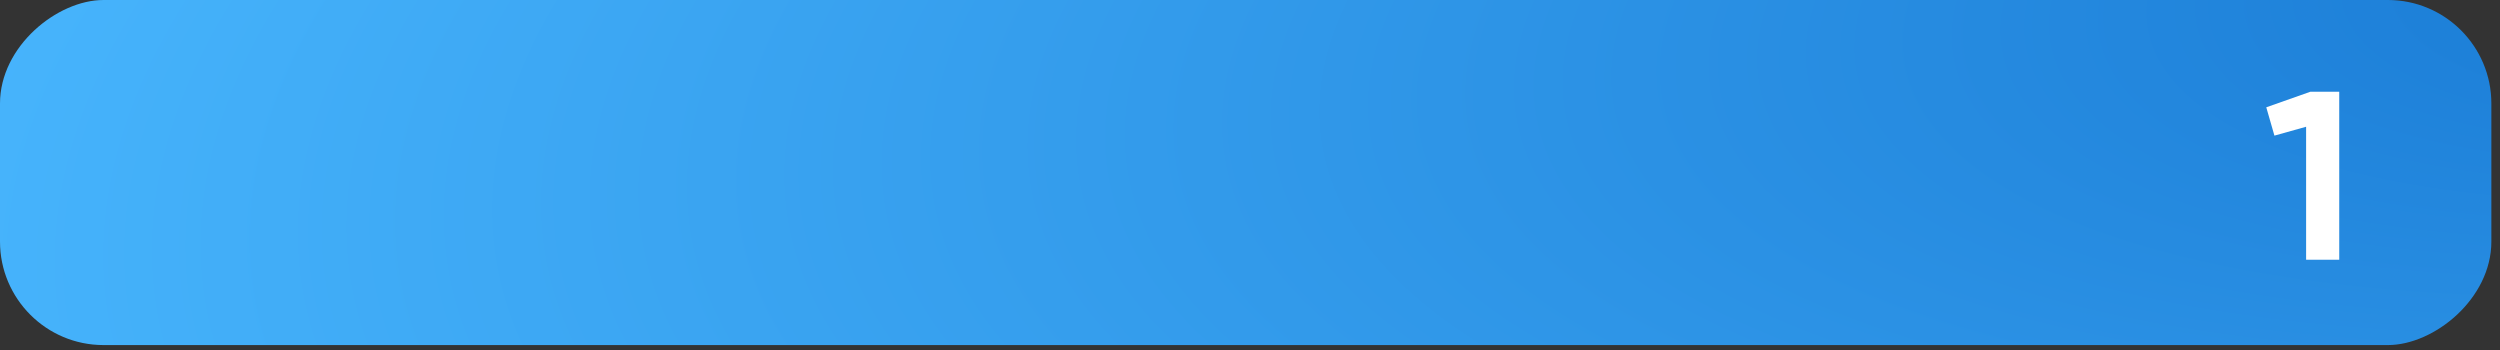 <?xml version="1.0" encoding="UTF-8"?> <svg xmlns="http://www.w3.org/2000/svg" width="250" height="35" viewBox="0 0 250 35" fill="none"><rect x="0" y="0" width="250" height="35" fill="#333333" stroke="none"/><rect y="34.507" width="34.507" height="249.137" rx="10.352" transform="rotate(-90 0 34.507)" fill="url(#paint0_radial_348_12)"></rect><path d="M231.043 9.171H233.924V25.972H230.611V12.675L227.443 13.563L226.627 10.731L231.043 9.171Z" fill="white"></path><defs><radialGradient id="paint0_radial_348_12" cx="0" cy="0" r="1" gradientUnits="userSpaceOnUse" gradientTransform="translate(40.89 317.277) rotate(-97.725) scale(304.217 111.473)"><stop stop-color="#1778D3"></stop><stop offset="1" stop-color="#49B7FE"></stop></radialGradient></defs></svg> 